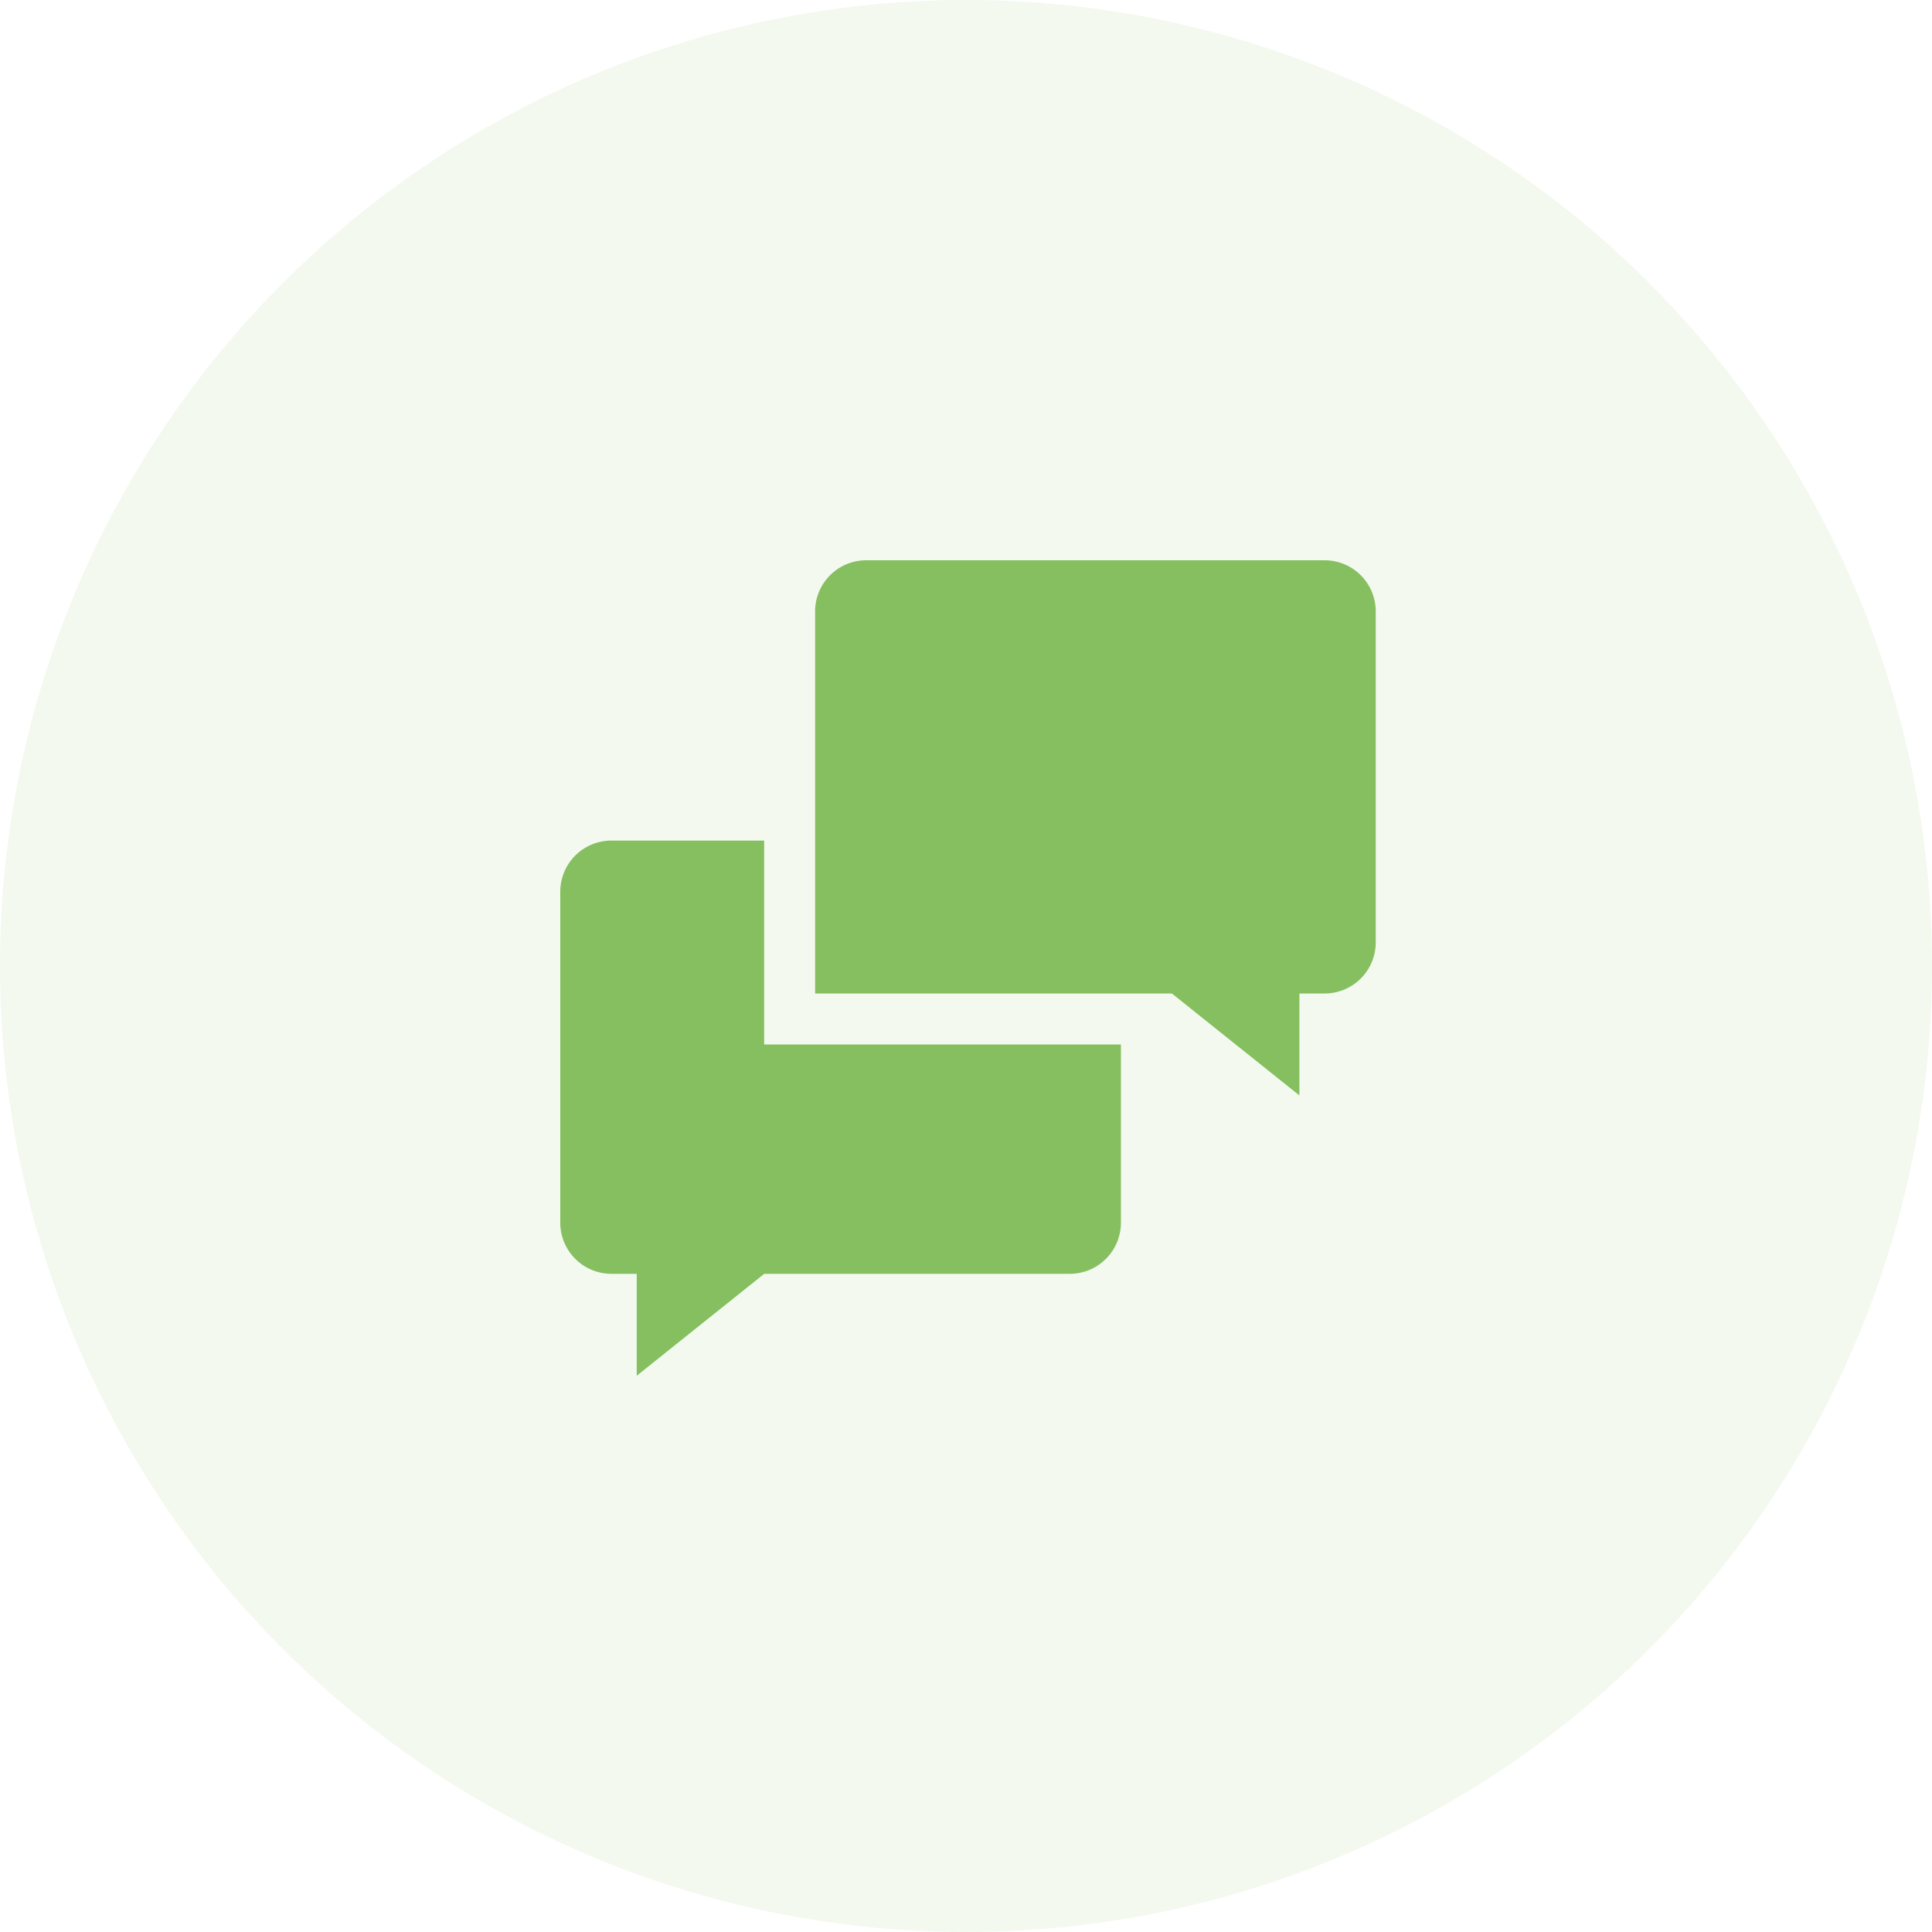 <svg xmlns="http://www.w3.org/2000/svg" width="100" height="100" viewBox="0 0 100 100">
  <g id="Groupe_8113" data-name="Groupe 8113" transform="translate(-72)">
    <g id="saint-valentin1">
      <circle id="Ellipse_3" data-name="Ellipse 3" cx="50" cy="50" r="50" transform="translate(72)" fill="rgba(133,191,95,0.1)"/>
    </g>
    <path id="Tracé_3607" data-name="Tracé 3607" d="M10.552,14.509H2.638A2.646,2.646,0,0,0,0,17.147V34.294a2.646,2.646,0,0,0,2.638,2.638H3.957v5.276l6.6-5.276H26.38a2.646,2.646,0,0,0,2.638-2.638V25.061H10.552ZM39.57,0H15.828A2.646,2.646,0,0,0,13.19,2.638V22.423H31.656l6.6,5.276V22.423H39.57a2.646,2.646,0,0,0,2.638-2.638V2.638A2.646,2.646,0,0,0,39.57,0Z" transform="translate(101 29)" fill="#85bf5f"/>
  </g>
</svg>

